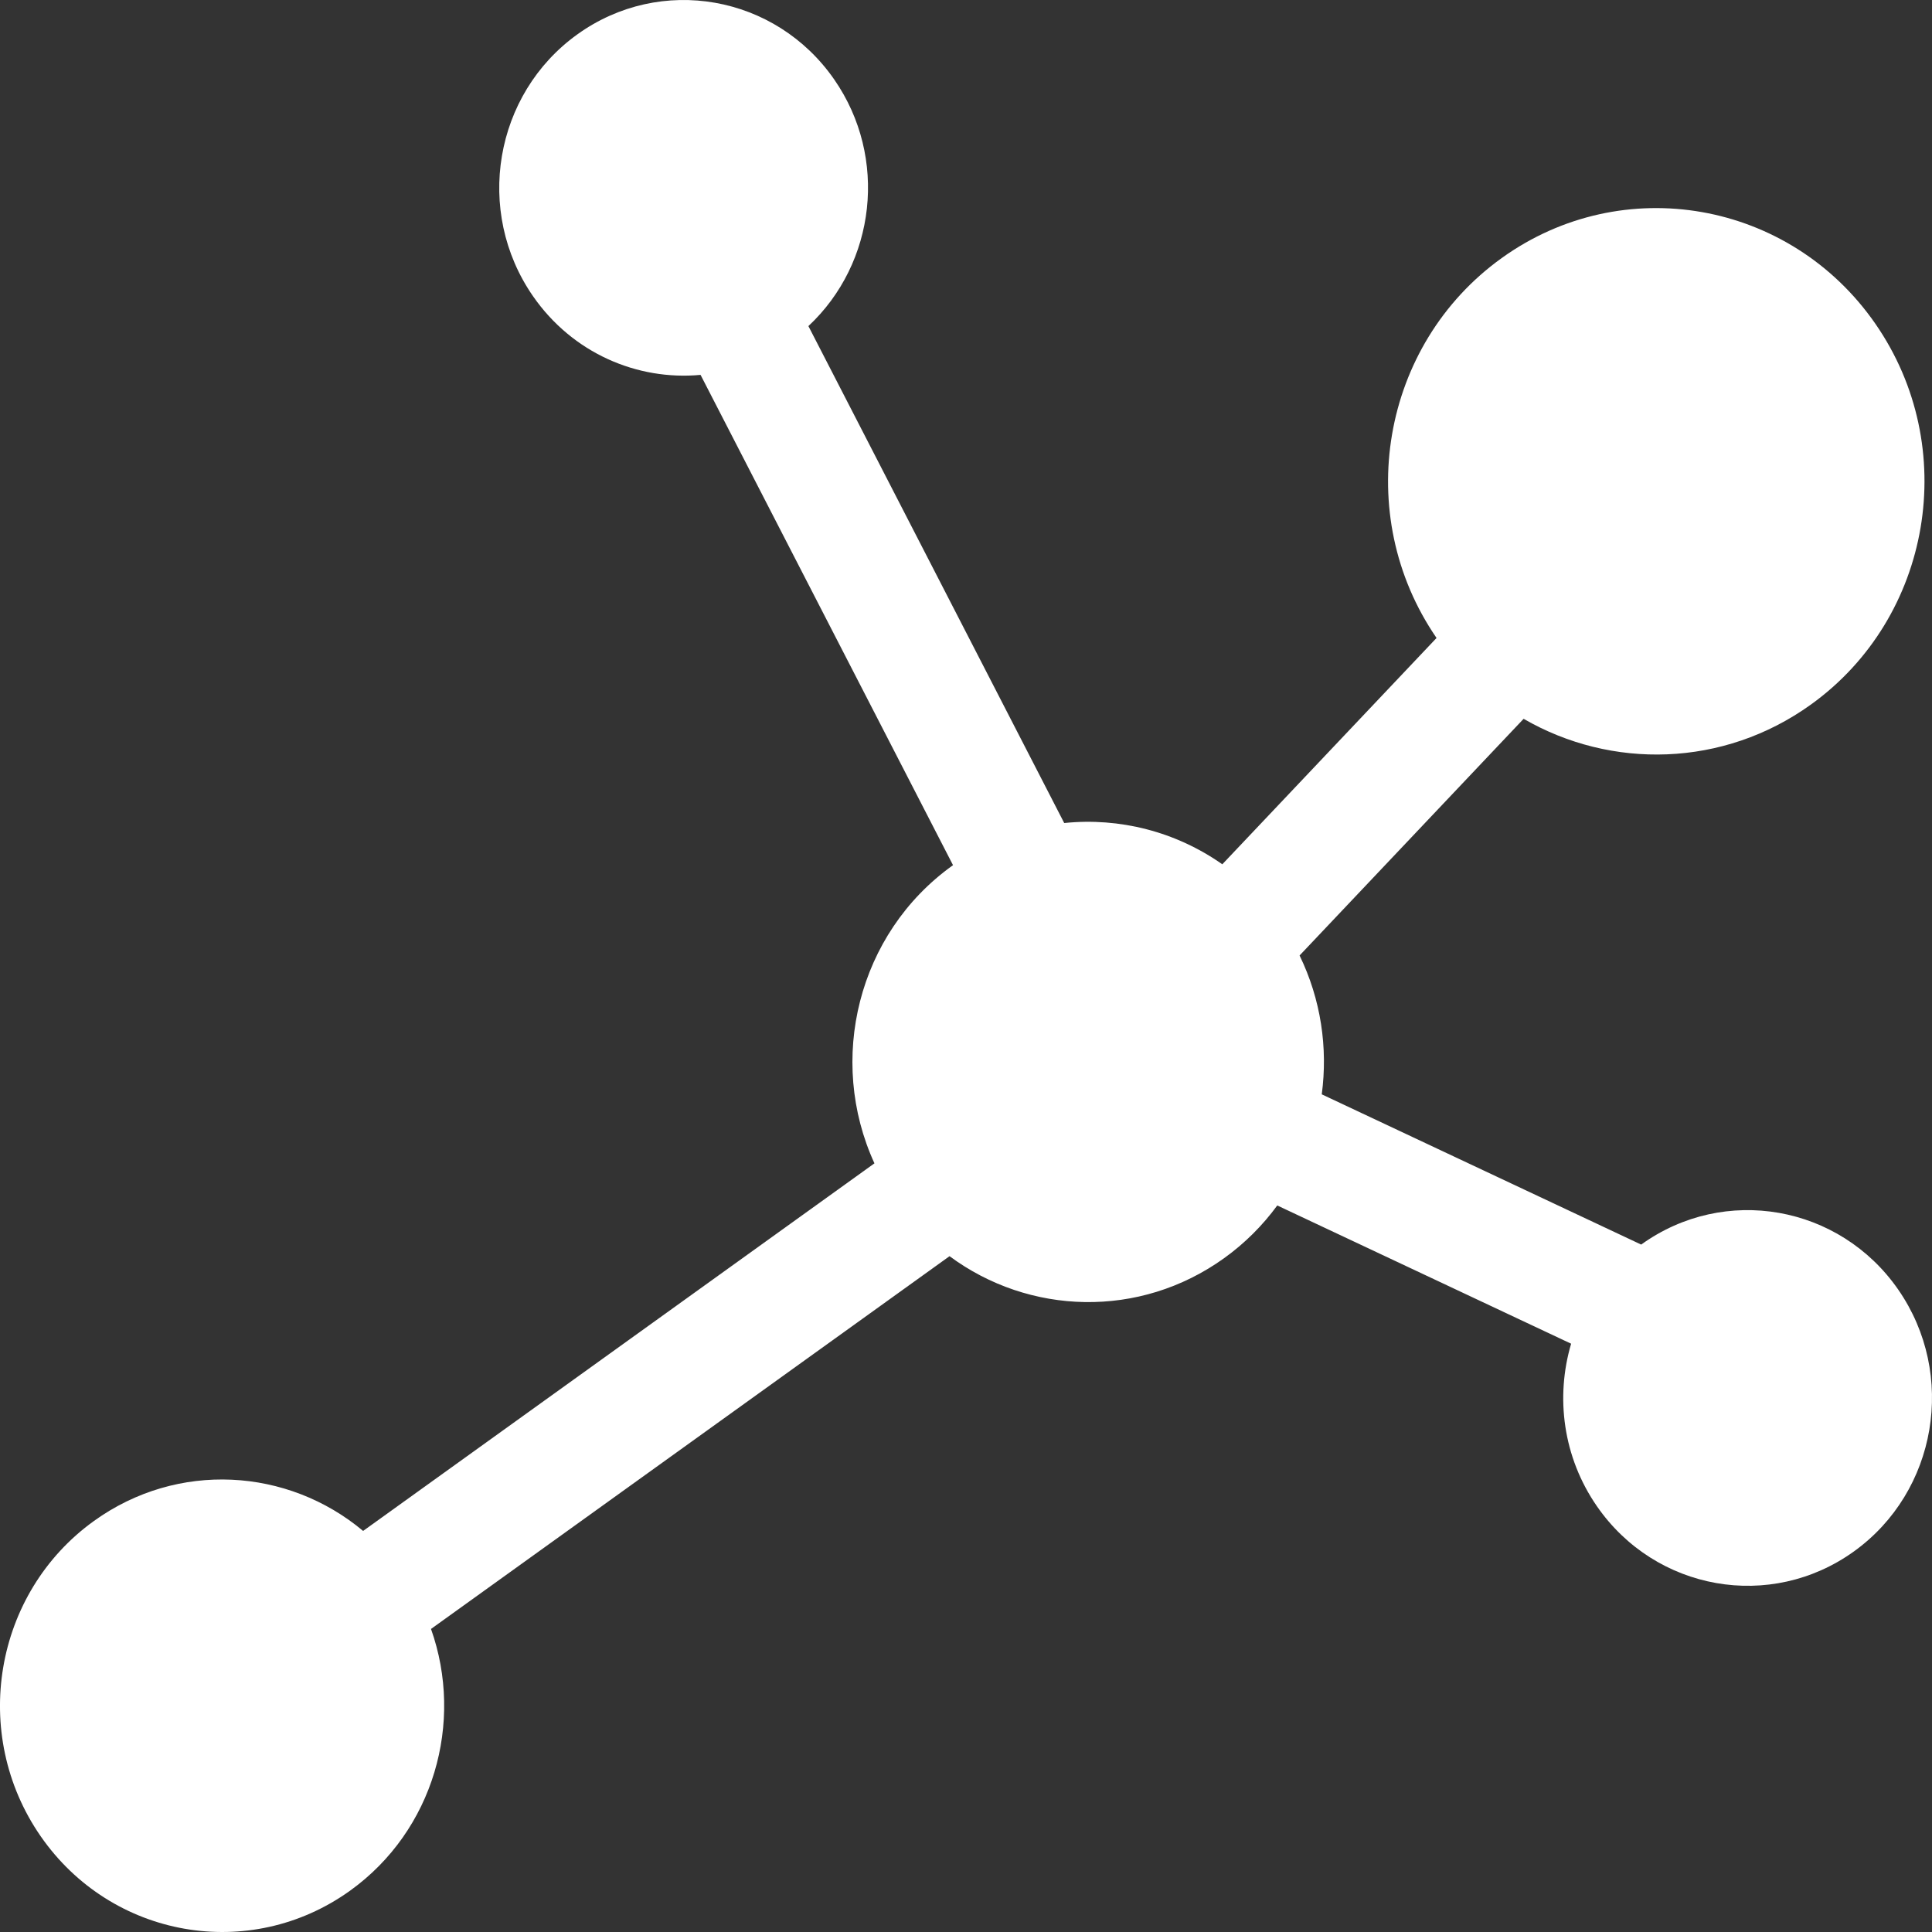 <svg width="56" height="56" viewBox="0 0 56 56" fill="none" xmlns="http://www.w3.org/2000/svg">
<rect x="0" y="0" width="56" height="56" fill="#333333" stroke="none"/>
<path d="M1.178 53.223C-0.872 50.264 -0.179 46.172 2.726 44.084C5.148 42.342 8.342 42.545 10.525 44.375L25.346 33.72C23.972 30.724 24.857 27.066 27.602 25.093C27.609 25.087 27.616 25.083 27.624 25.078L20.306 10.866C18.466 11.037 16.591 10.232 15.449 8.584C13.747 6.128 14.322 2.73 16.734 0.997C19.145 -0.737 22.48 -0.151 24.182 2.306C25.75 4.569 25.384 7.629 23.432 9.452L30.847 23.856C32.453 23.69 34.084 24.106 35.429 25.052L41.639 18.492C39.185 14.921 40.026 9.997 43.526 7.481C47.033 4.959 51.884 5.812 54.359 9.385C56.835 12.958 55.998 17.9 52.49 20.422C49.948 22.249 46.7 22.304 44.163 20.835L37.669 27.695C38.289 28.97 38.492 30.372 38.312 31.72L47.571 36.075C47.572 36.074 47.573 36.073 47.574 36.072C49.985 34.339 53.32 34.925 55.022 37.381C56.724 39.838 56.148 43.235 53.737 44.969C51.325 46.703 47.99 46.116 46.288 43.66C45.302 42.236 45.082 40.497 45.54 38.948L37.022 34.941C36.602 35.515 36.088 36.033 35.483 36.468C33.027 38.233 29.825 38.117 27.523 36.411L12.493 47.216C13.455 49.925 12.572 53.058 10.15 54.8C7.245 56.888 3.228 56.182 1.178 53.223Z" fill="white"/>
</svg>
